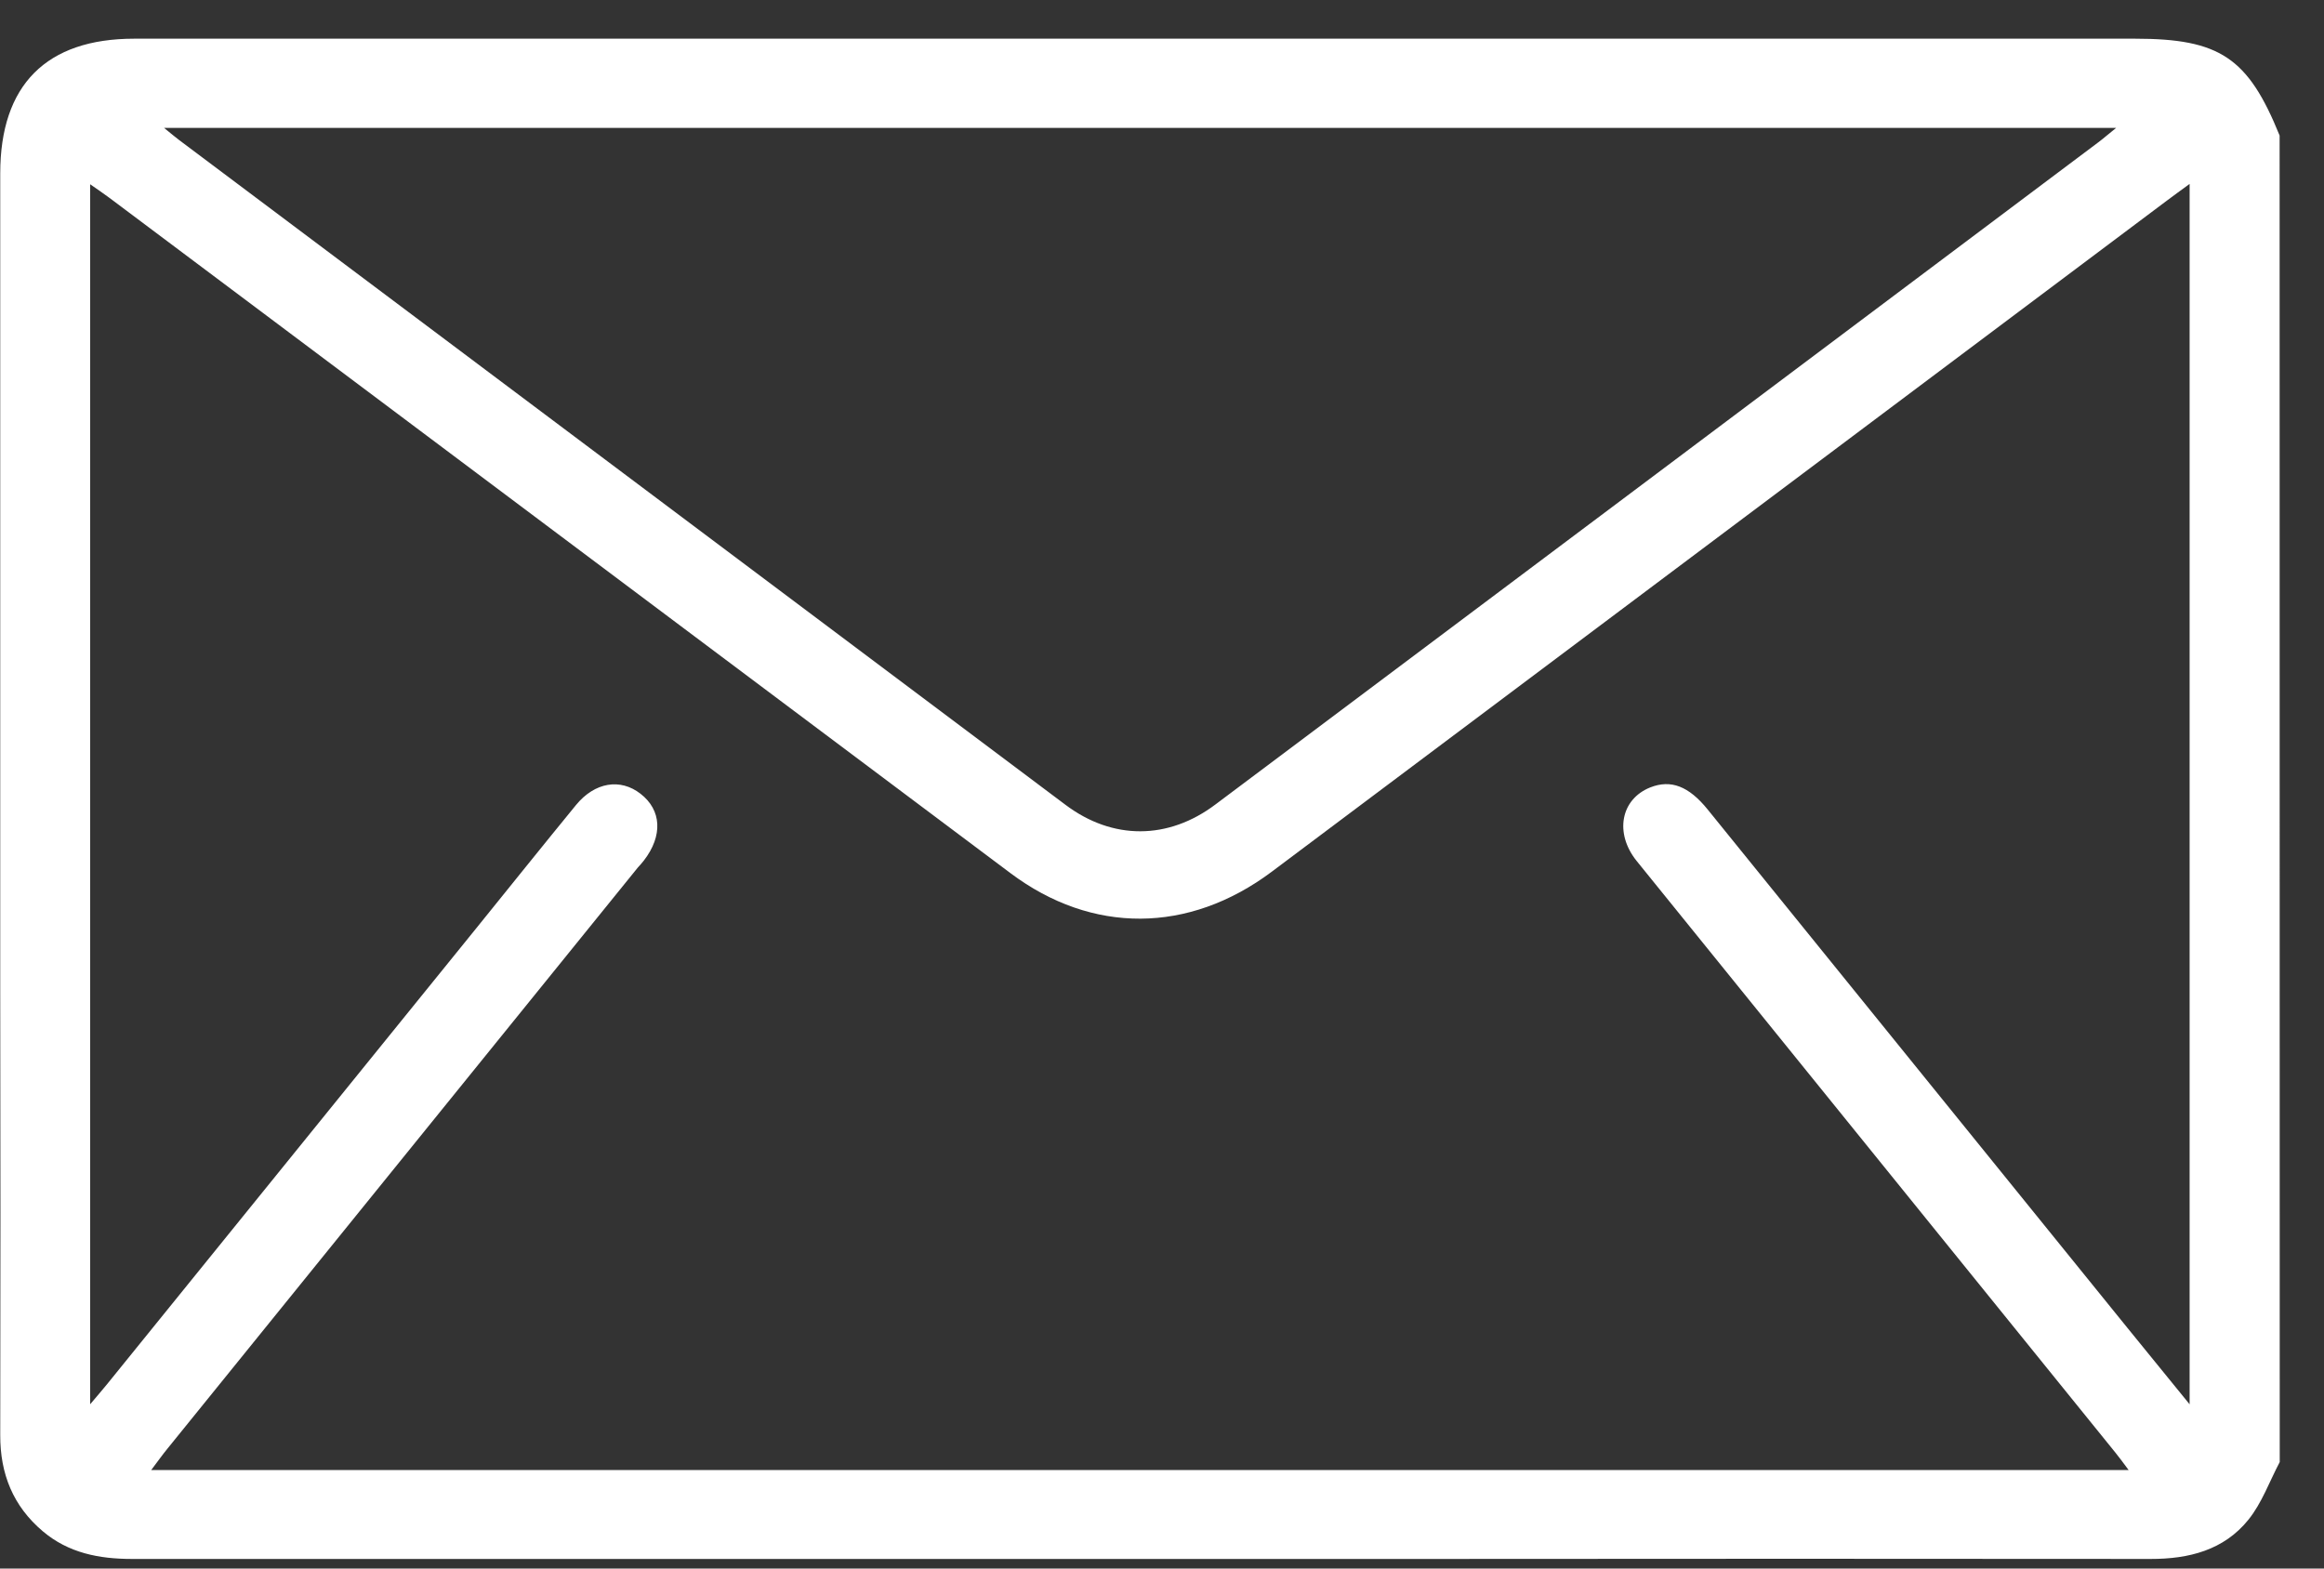 <svg width="40" height="27" viewBox="0 0 40 27" fill="none" xmlns="http://www.w3.org/2000/svg">
<rect x="0" y="0" width="40" height="27" fill="#333333" stroke="none"/>
<path d="M39.238 25.167C39.061 25.501 38.931 25.873 38.697 26.162C38.275 26.684 37.673 26.836 37.017 26.835C32.879 26.831 28.742 26.831 24.605 26.835C17.161 26.835 9.717 26.835 2.272 26.835C1.706 26.835 1.179 26.733 0.737 26.359C0.225 25.926 0.002 25.37 0.004 24.704C0.009 22.15 0.009 19.596 0.004 17.043V2.985C0.004 1.463 0.796 0.666 2.31 0.666C13.79 0.666 25.269 0.666 36.748 0.666C38.205 0.666 38.693 0.992 39.236 2.333L39.238 25.167ZM36.637 25.304C36.535 25.167 36.474 25.084 36.41 25.005C34.636 22.812 32.861 20.619 31.087 18.426C30.114 17.225 29.142 16.024 28.171 14.822C27.783 14.341 27.896 13.756 28.404 13.554C28.758 13.414 29.066 13.532 29.391 13.933L36.621 22.863C36.963 23.285 37.306 23.705 37.687 24.173V3.166C37.529 3.282 37.415 3.363 37.303 3.448C32.164 7.301 27.026 11.153 21.888 15.006C20.46 16.075 18.794 16.082 17.392 15.03L1.885 3.407C1.783 3.33 1.674 3.258 1.552 3.172V24.172C1.679 24.021 1.762 23.927 1.841 23.829L8.204 15.97C8.774 15.265 9.341 14.557 9.915 13.856C10.238 13.463 10.677 13.393 11.024 13.663C11.388 13.944 11.411 14.387 11.082 14.813C11.051 14.853 11.017 14.891 10.98 14.931C8.281 18.265 5.582 21.599 2.884 24.934C2.793 25.045 2.711 25.161 2.603 25.304H36.637ZM2.824 2.202C2.95 2.304 3.016 2.36 3.085 2.412C8.169 6.227 13.253 10.04 18.338 13.853C19.148 14.463 20.107 14.463 20.926 13.843C25.99 10.047 31.053 6.249 36.115 2.45C36.202 2.385 36.284 2.312 36.422 2.202H2.824Z" fill="white"/>
</svg>
